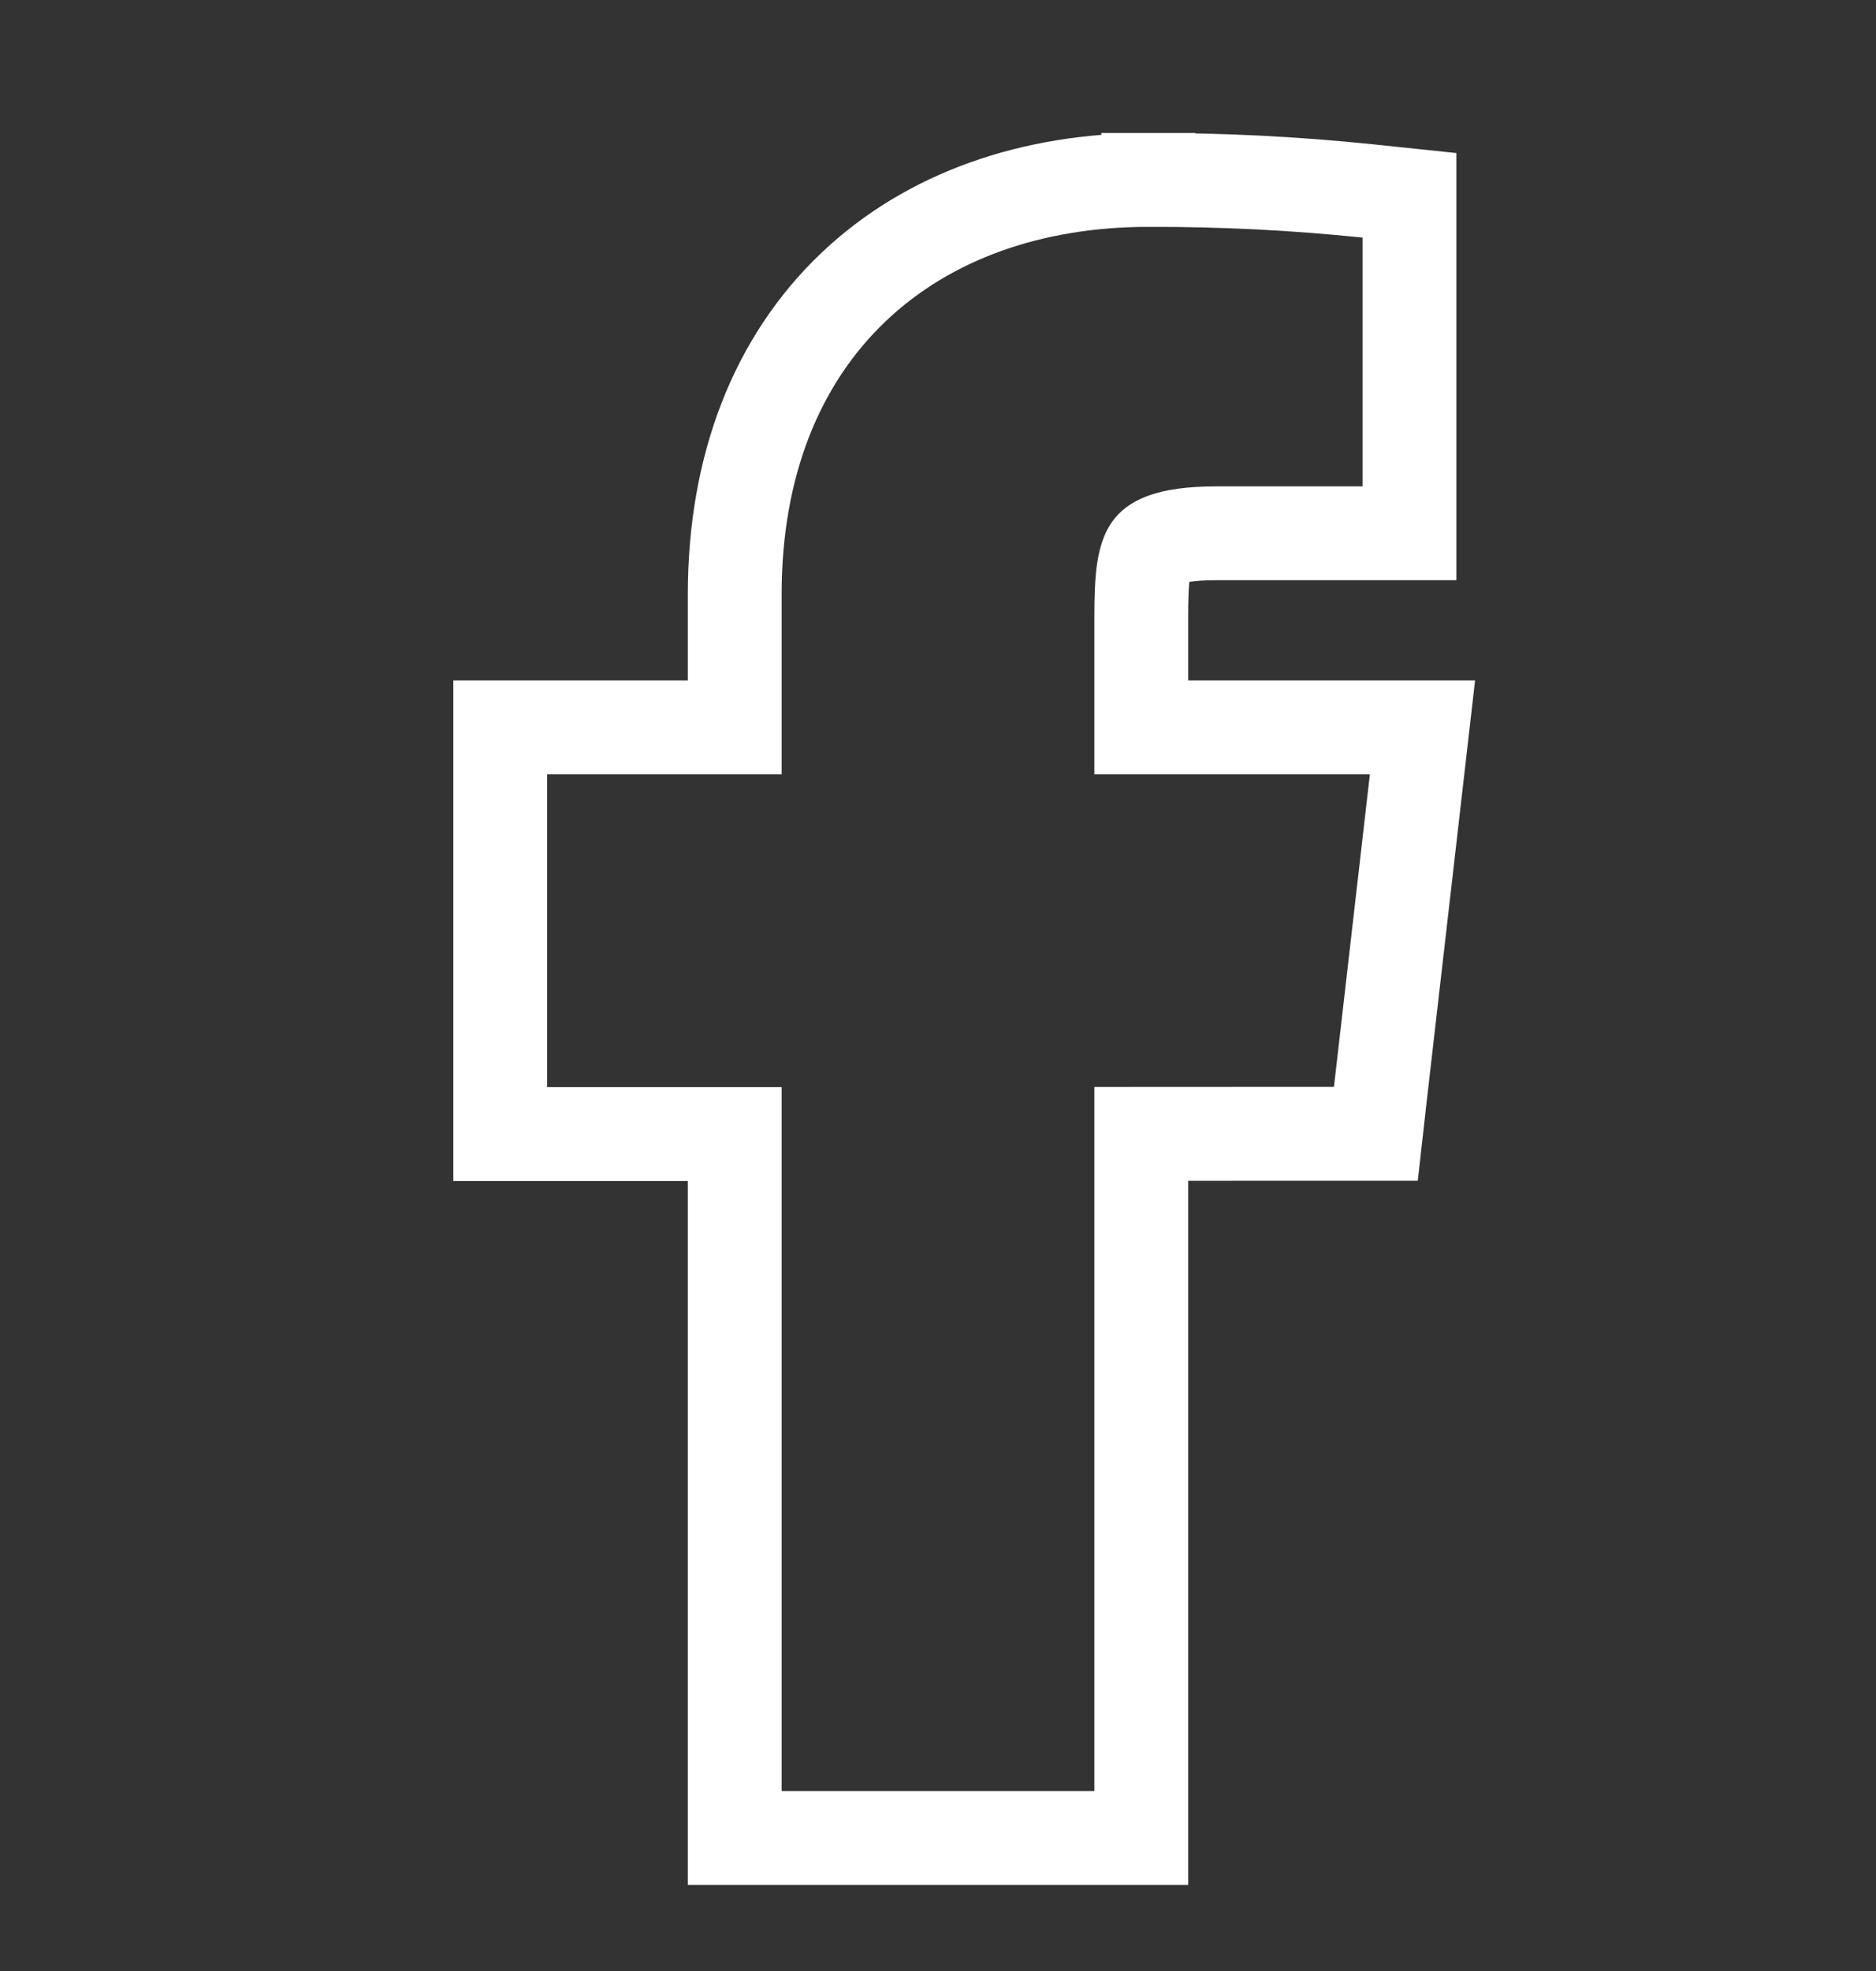 <svg width="20" height="21" viewBox="0 0 20 21" fill="none" xmlns="http://www.w3.org/2000/svg">
<rect x="0" y="0" width="20" height="21" fill="#333333" stroke="none"/>
<g clip-path="url(#clip0_4235_22692)">
<path d="M12.244 1.917C11.013 1.917 9.902 2.294 9.096 3.062C8.286 3.834 7.833 4.952 7.833 6.332V7.75H5.833H5.333V8.25V11.583V12.083L5.834 12.083L7.833 12.083V19.083V19.583H8.333H11.667H12.167V19.083V12.081L14.222 12.08L14.668 12.08L14.718 11.637L15.101 8.307L15.165 7.75H14.604H12.167V6.583C12.167 6.369 12.172 6.207 12.191 6.076C12.211 5.947 12.24 5.883 12.264 5.848C12.291 5.81 12.401 5.682 12.969 5.682H14.526H15.026V5.182V2.532V2.081L14.577 2.034C13.803 1.954 13.024 1.915 12.244 1.917ZM12.244 1.917C12.244 1.917 12.244 1.917 12.244 1.917V2.417L12.243 1.917C12.243 1.917 12.243 1.917 12.244 1.917Z" stroke="white"/>
</g>
<defs>
<clipPath id="clip0_4235_22692">
<rect width="20" height="20" fill="white" transform="translate(0 0.75)"/>
</clipPath>
</defs>
</svg>
